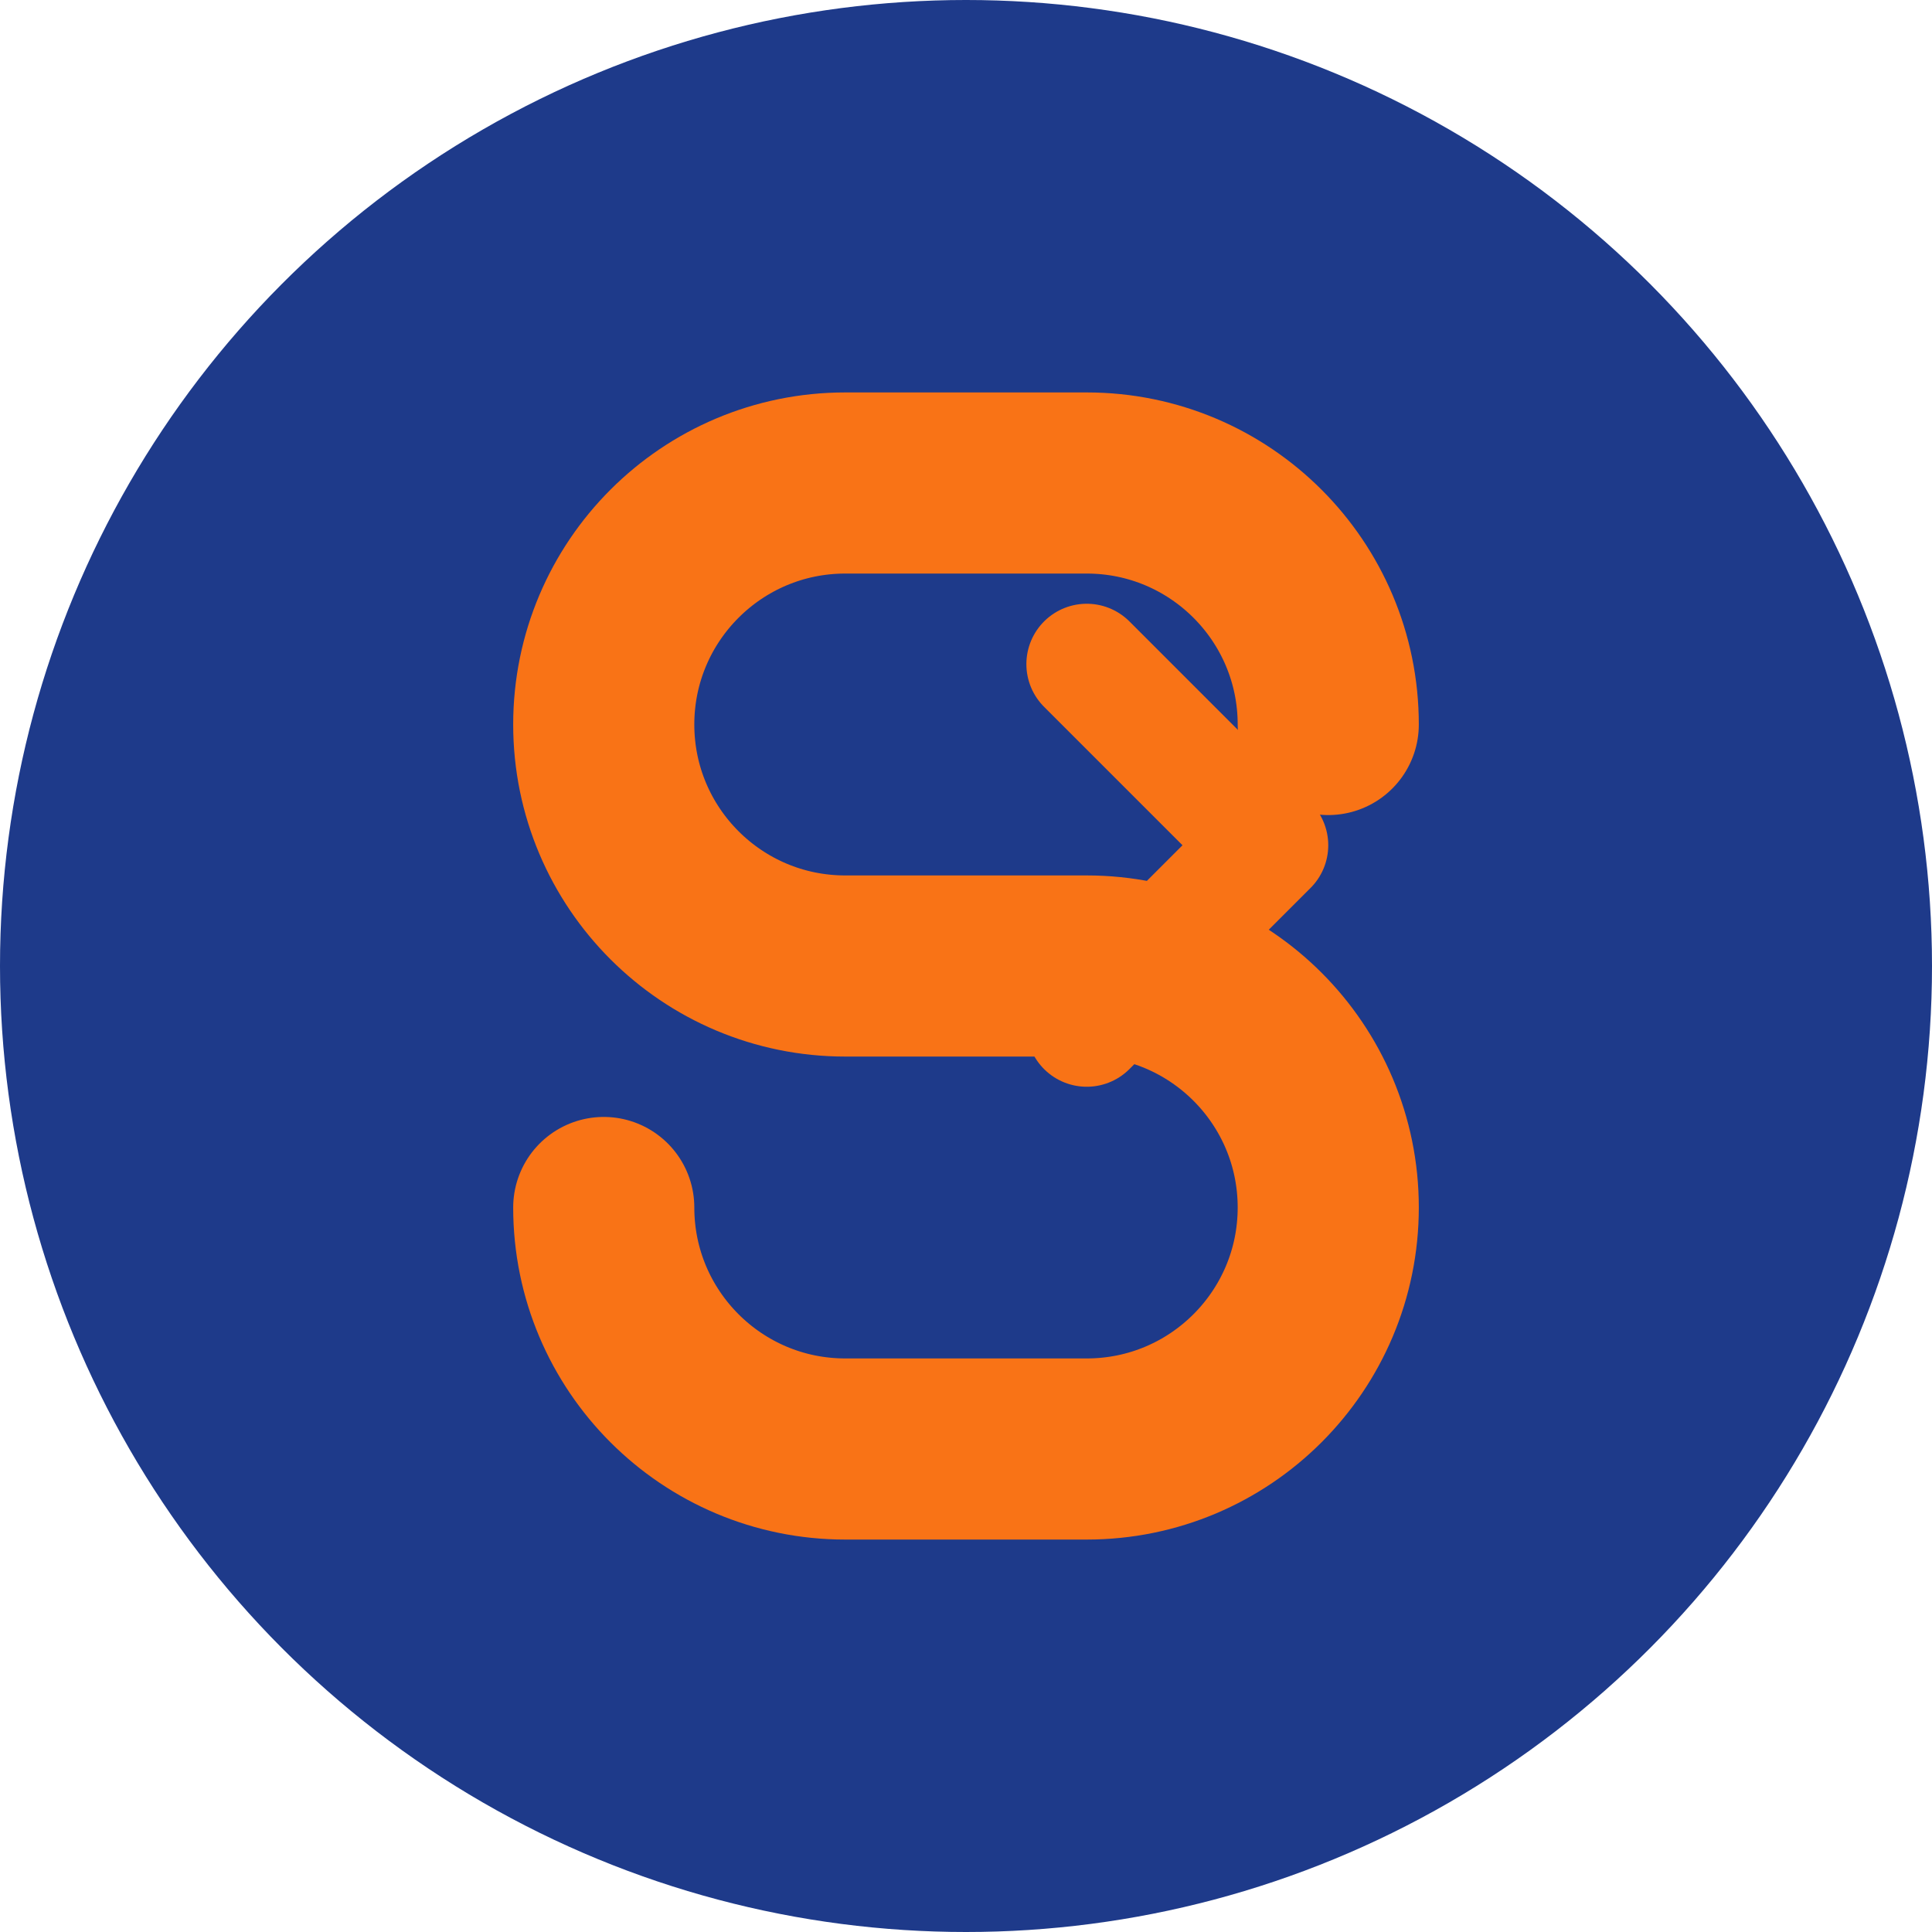 <svg width="32" height="32" viewBox="0 0 32 32" fill="none" xmlns="http://www.w3.org/2000/svg">
  <!-- Background Circle -->
  <circle cx="16" cy="16" r="16" fill="#1E3A8A"/>
  
  <!-- Connection Path - Stylized 'S' representing Second and Start -->
  <path
    d="M22 12C22 9.791 20.209 8 18 8H14C11.791 8 10 9.791 10 12C10 14.209 11.791 16 14 16H18C20.209 16 22 17.791 22 20C22 22.209 20.209 24 18 24H14C11.791 24 10 22.209 10 20"
    stroke="#F97316"
    stroke-width="3"
    stroke-linecap="round"
    stroke-linejoin="round"
  />
  
  <!-- Forward Arrow representing progress -->
  <path
    d="M18 11L21 14L18 17"
    stroke="#F97316"
    stroke-width="2"
    stroke-linecap="round"
    stroke-linejoin="round"
  />
</svg> 